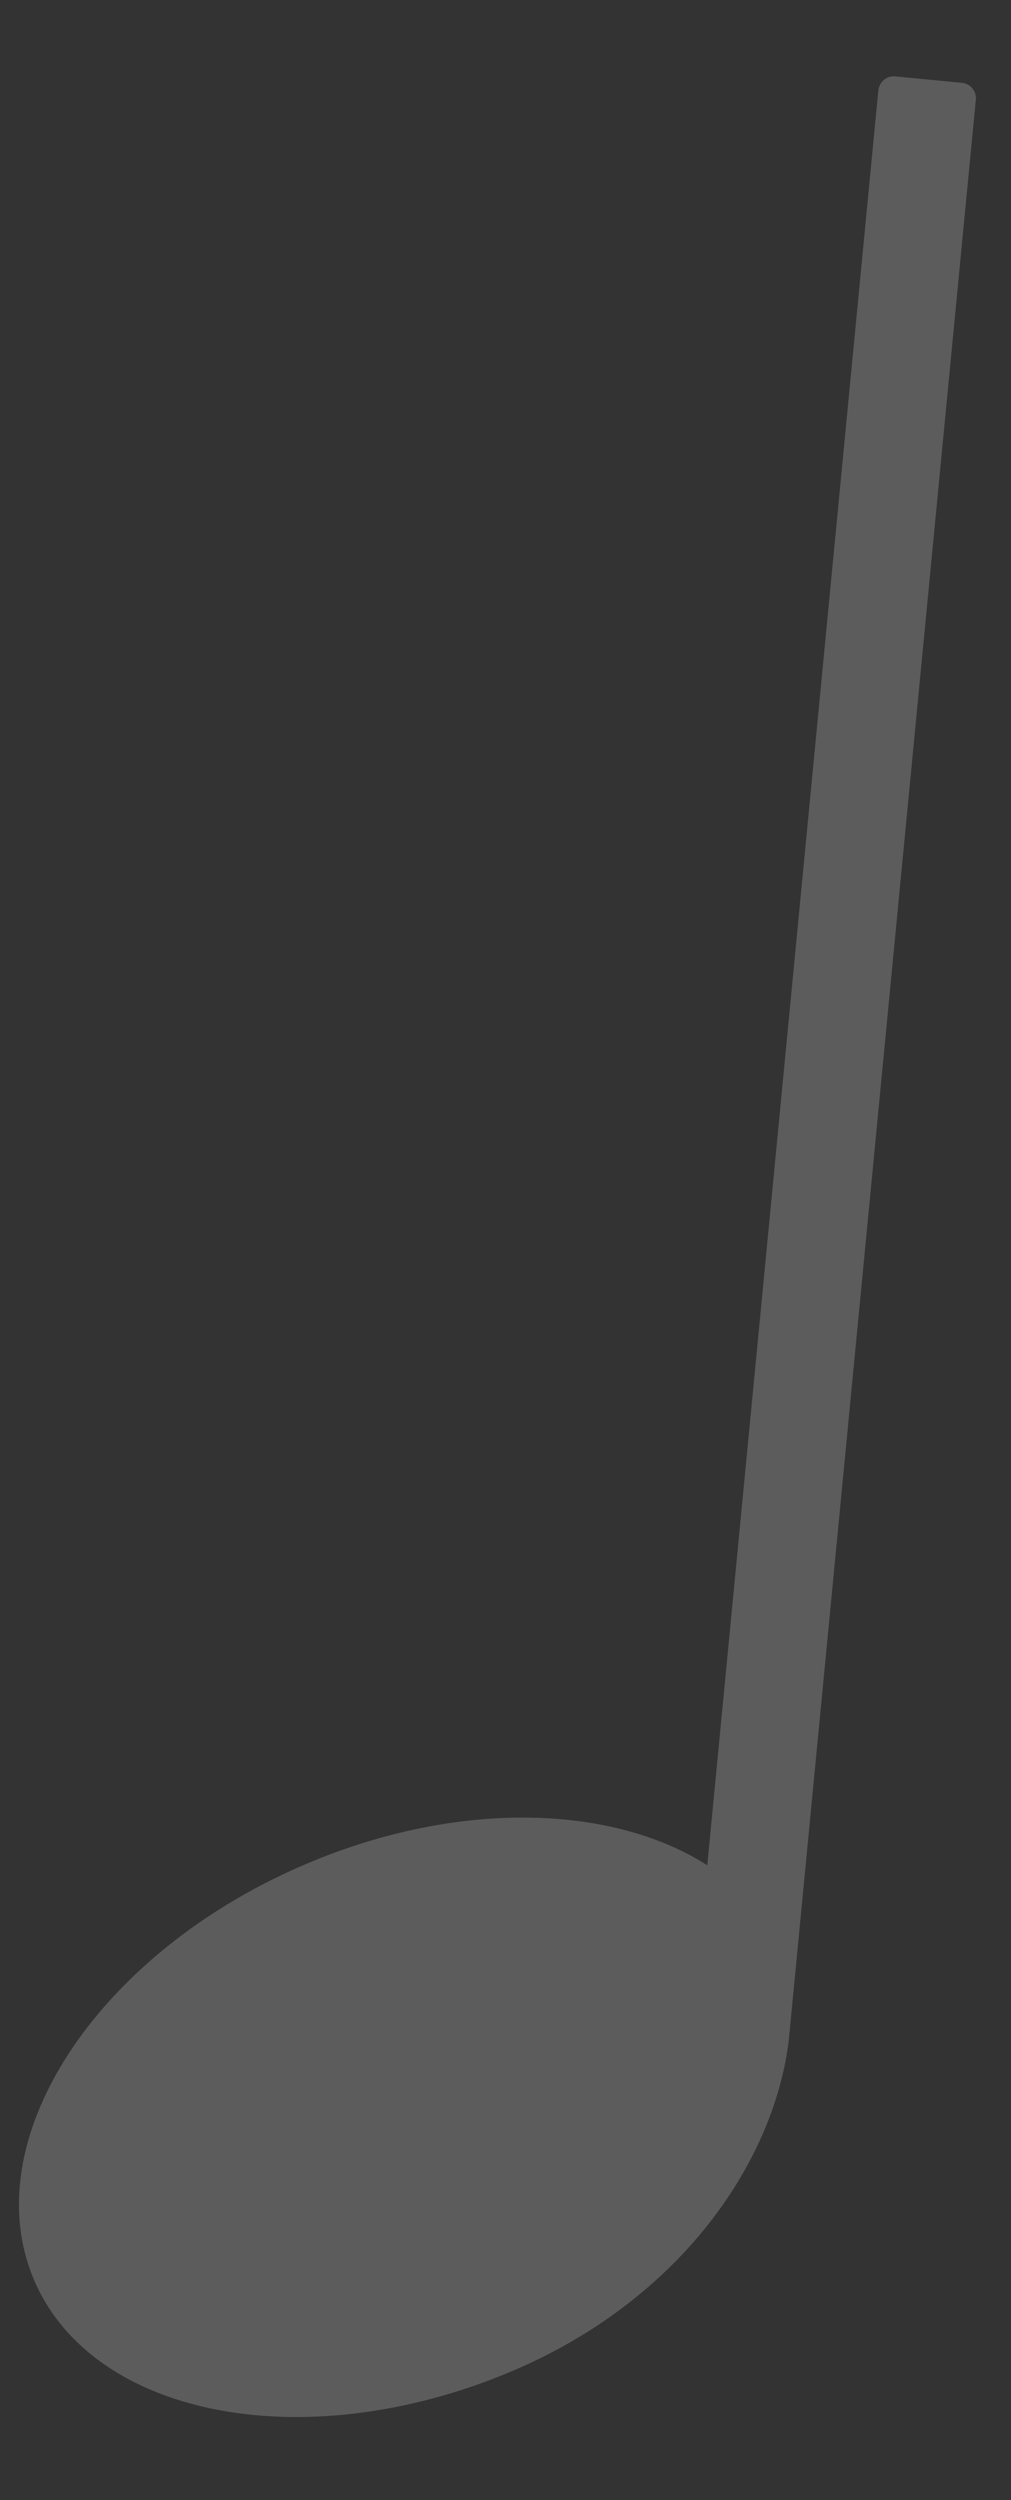 <?xml version="1.0" encoding="UTF-8"?> <svg xmlns="http://www.w3.org/2000/svg" width="17" height="42" viewBox="0 0 17 42" fill="none"><rect x="0" y="0" width="17" height="42" fill="#333333" stroke="none"/> <g clip-path="url(#clip0)"> <path d="M13.279 34.13L16.41 1.68C16.417 1.61 16.396 1.54 16.353 1.487C16.31 1.433 16.247 1.399 16.18 1.392L15.05 1.283C14.982 1.277 14.914 1.298 14.862 1.343C14.809 1.387 14.776 1.452 14.769 1.521L11.893 31.334C10.306 30.322 7.744 30.23 5.216 31.283C1.707 32.743 -0.385 35.845 0.536 38.211C1.458 40.576 5.051 41.313 8.561 39.853C11.489 38.631 13.086 36.228 13.279 34.13Z" fill="white" fill-opacity="0.2"></path> </g> <defs> <clipPath id="clip0"> <rect width="12.637" height="40.143" fill="white" transform="translate(3.855 0.203) rotate(5.511)"></rect> </clipPath> </defs> </svg> 